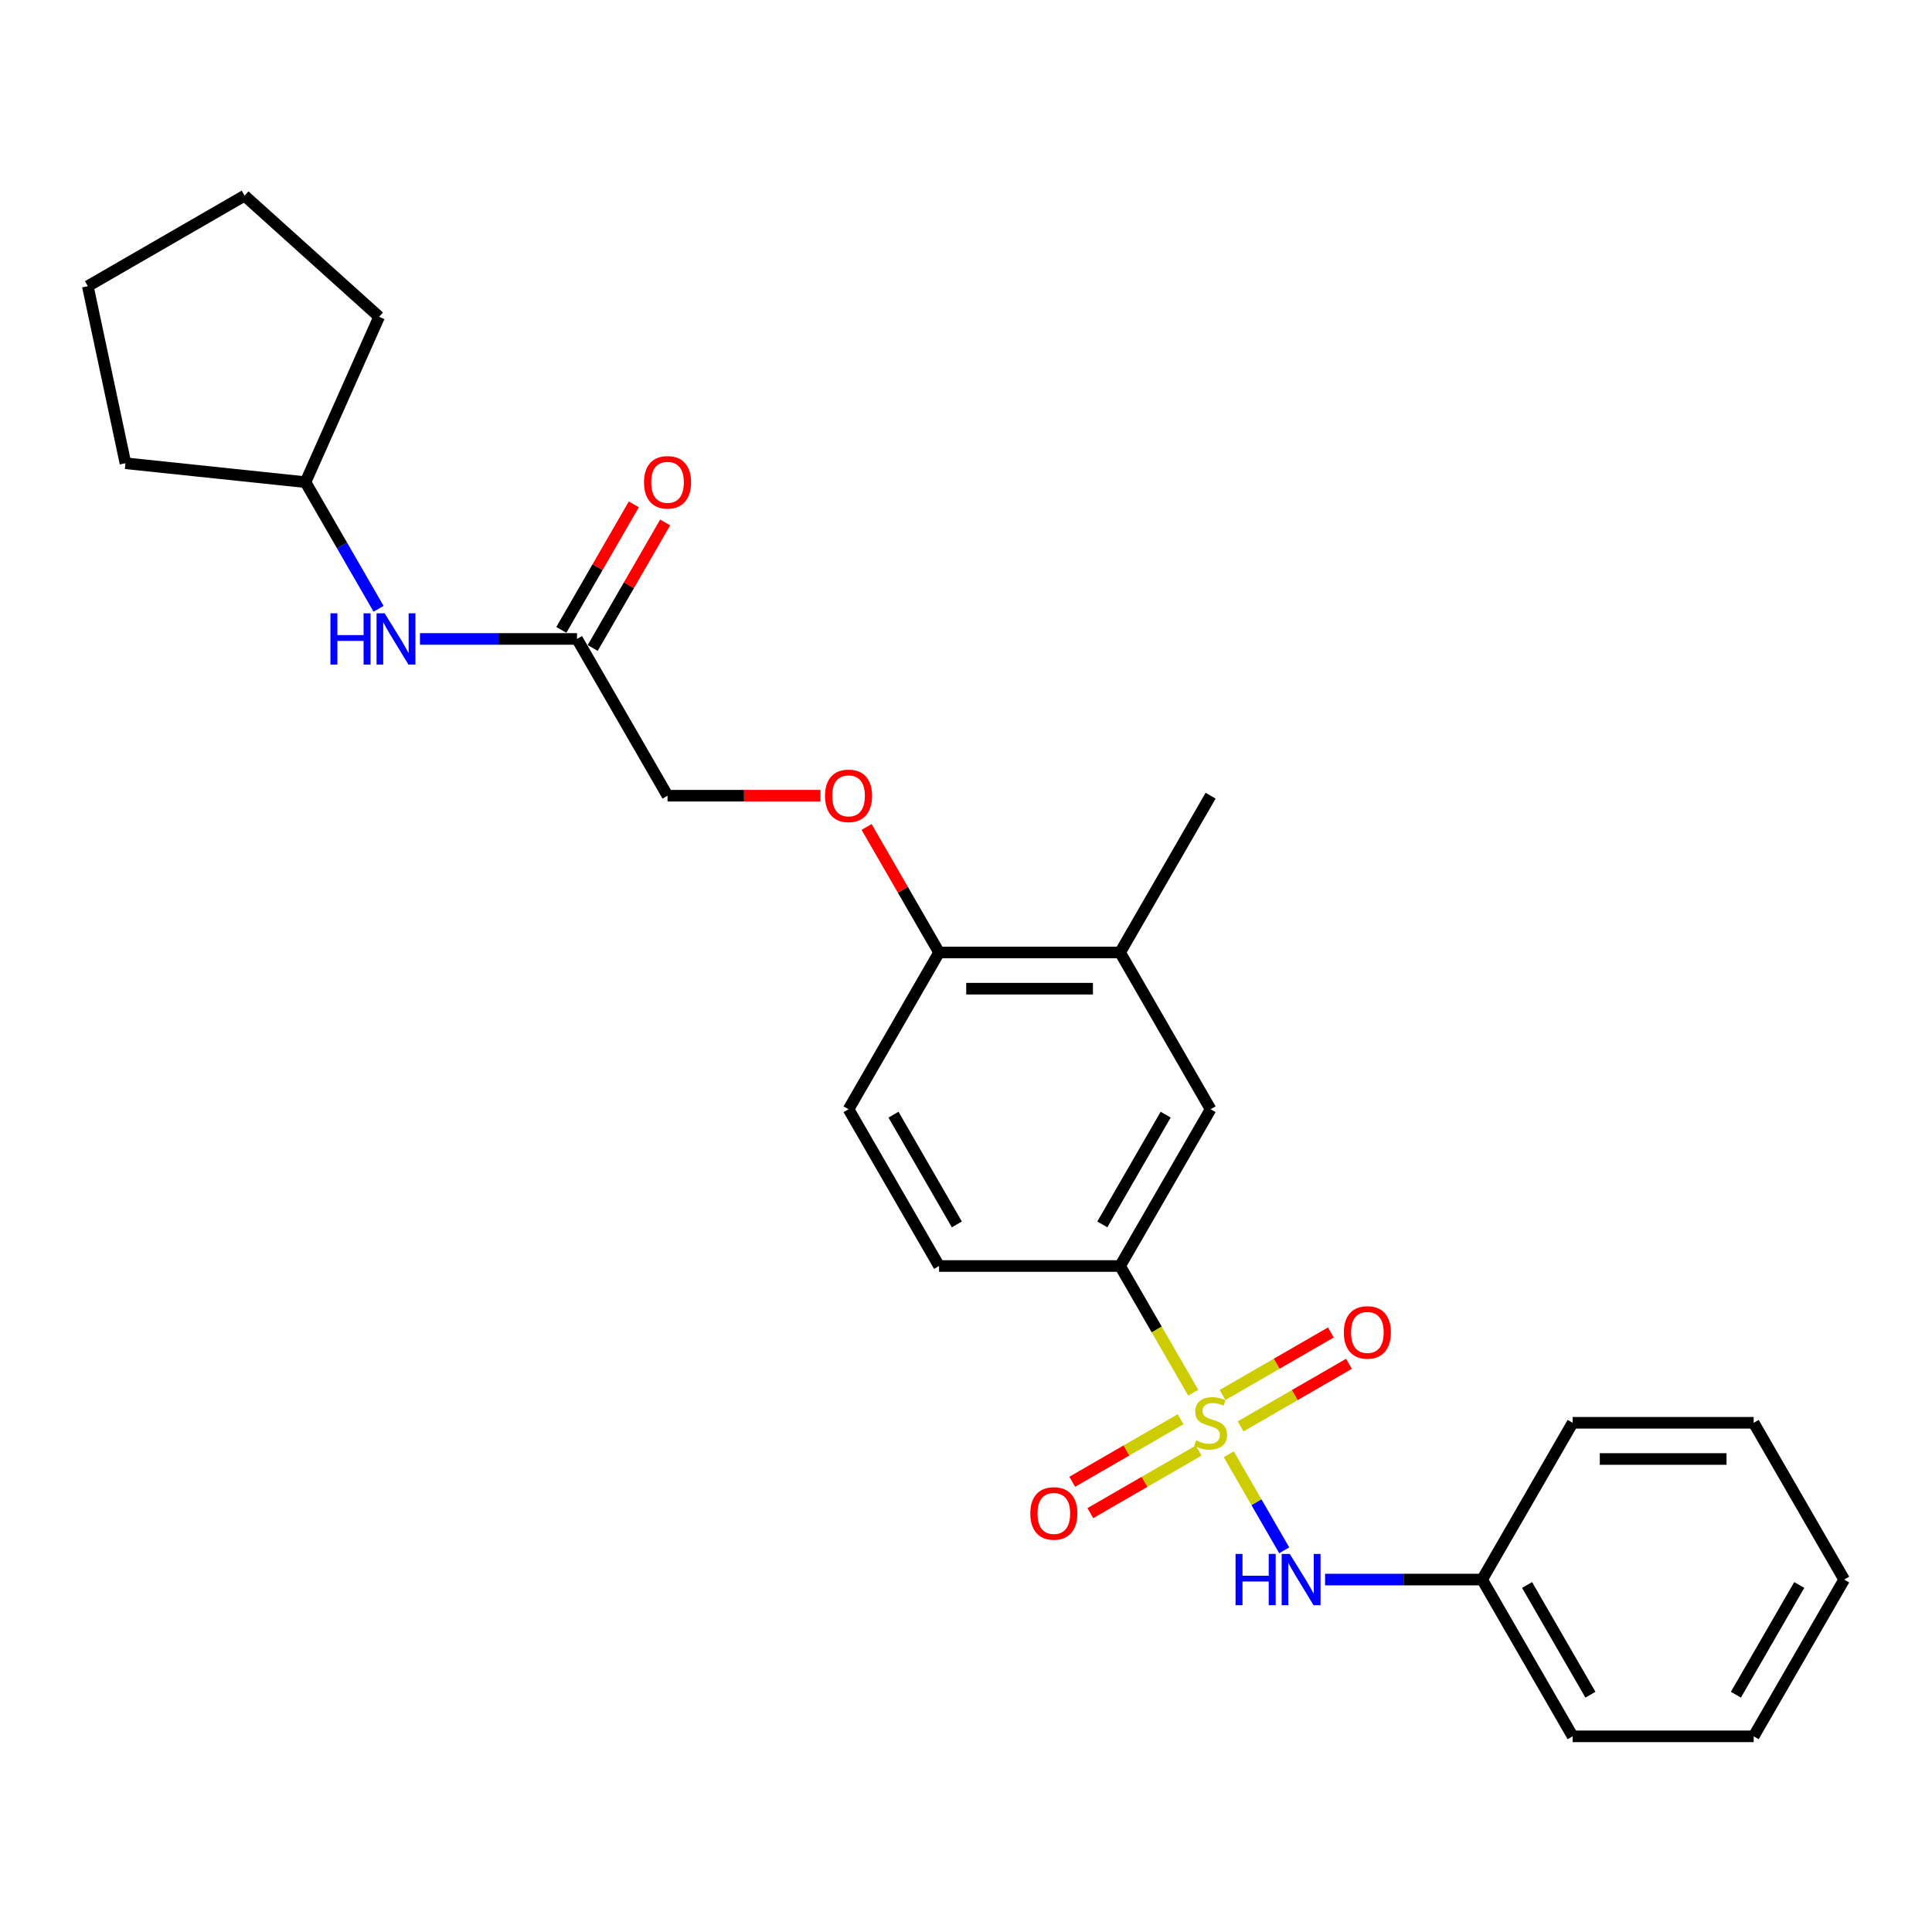 <?xml version='1.0' encoding='iso-8859-1'?>
<svg version='1.1' baseProfile='full'
              xmlns='http://www.w3.org/2000/svg'
                      xmlns:rdkit='http://www.rdkit.org/xml'
                      xmlns:xlink='http://www.w3.org/1999/xlink'
                  xml:space='preserve'
width='1000px' height='1000px' viewBox='0 0 1000 1000'>
<!-- END OF HEADER -->
<rect style='opacity:1.0;fill:#FFFFFF;stroke:none' width='1000' height='1000' x='0' y='0'> </rect>
<path class='bond-0' d='M 617.614,720.862 L 598.686,688.076' style='fill:none;fill-rule:evenodd;stroke:#CCCC00;stroke-width:6px;stroke-linecap:butt;stroke-linejoin:miter;stroke-opacity:1' />
<path class='bond-0' d='M 598.686,688.076 L 579.757,655.29' style='fill:none;fill-rule:evenodd;stroke:#000000;stroke-width:6px;stroke-linecap:butt;stroke-linejoin:miter;stroke-opacity:1' />
<path class='bond-1' d='M 636.007,752.719 L 650.36,777.579' style='fill:none;fill-rule:evenodd;stroke:#CCCC00;stroke-width:6px;stroke-linecap:butt;stroke-linejoin:miter;stroke-opacity:1' />
<path class='bond-1' d='M 650.36,777.579 L 664.713,802.439' style='fill:none;fill-rule:evenodd;stroke:#0000FF;stroke-width:6px;stroke-linecap:butt;stroke-linejoin:miter;stroke-opacity:1' />
<path class='bond-2' d='M 611.07,734.584 L 583.028,750.775' style='fill:none;fill-rule:evenodd;stroke:#CCCC00;stroke-width:6px;stroke-linecap:butt;stroke-linejoin:miter;stroke-opacity:1' />
<path class='bond-2' d='M 583.028,750.775 L 554.986,766.965' style='fill:none;fill-rule:evenodd;stroke:#FF0000;stroke-width:6px;stroke-linecap:butt;stroke-linejoin:miter;stroke-opacity:1' />
<path class='bond-2' d='M 620.44,750.813 L 592.398,767.003' style='fill:none;fill-rule:evenodd;stroke:#CCCC00;stroke-width:6px;stroke-linecap:butt;stroke-linejoin:miter;stroke-opacity:1' />
<path class='bond-2' d='M 592.398,767.003 L 564.356,783.193' style='fill:none;fill-rule:evenodd;stroke:#FF0000;stroke-width:6px;stroke-linecap:butt;stroke-linejoin:miter;stroke-opacity:1' />
<path class='bond-3' d='M 642.14,738.285 L 670.182,722.094' style='fill:none;fill-rule:evenodd;stroke:#CCCC00;stroke-width:6px;stroke-linecap:butt;stroke-linejoin:miter;stroke-opacity:1' />
<path class='bond-3' d='M 670.182,722.094 L 698.224,705.904' style='fill:none;fill-rule:evenodd;stroke:#FF0000;stroke-width:6px;stroke-linecap:butt;stroke-linejoin:miter;stroke-opacity:1' />
<path class='bond-3' d='M 632.771,722.056 L 660.813,705.866' style='fill:none;fill-rule:evenodd;stroke:#CCCC00;stroke-width:6px;stroke-linecap:butt;stroke-linejoin:miter;stroke-opacity:1' />
<path class='bond-3' d='M 660.813,705.866 L 688.855,689.676' style='fill:none;fill-rule:evenodd;stroke:#FF0000;stroke-width:6px;stroke-linecap:butt;stroke-linejoin:miter;stroke-opacity:1' />
<path class='bond-4' d='M 579.757,655.29 L 626.605,574.146' style='fill:none;fill-rule:evenodd;stroke:#000000;stroke-width:6px;stroke-linecap:butt;stroke-linejoin:miter;stroke-opacity:1' />
<path class='bond-4' d='M 570.555,633.749 L 603.349,576.948' style='fill:none;fill-rule:evenodd;stroke:#000000;stroke-width:6px;stroke-linecap:butt;stroke-linejoin:miter;stroke-opacity:1' />
<path class='bond-10' d='M 579.757,655.29 L 486.059,655.29' style='fill:none;fill-rule:evenodd;stroke:#000000;stroke-width:6px;stroke-linecap:butt;stroke-linejoin:miter;stroke-opacity:1' />
<path class='bond-14' d='M 685.859,817.579 L 726.505,817.579' style='fill:none;fill-rule:evenodd;stroke:#0000FF;stroke-width:6px;stroke-linecap:butt;stroke-linejoin:miter;stroke-opacity:1' />
<path class='bond-14' d='M 726.505,817.579 L 767.151,817.579' style='fill:none;fill-rule:evenodd;stroke:#000000;stroke-width:6px;stroke-linecap:butt;stroke-linejoin:miter;stroke-opacity:1' />
<path class='bond-6' d='M 626.605,574.146 L 579.757,493.002' style='fill:none;fill-rule:evenodd;stroke:#000000;stroke-width:6px;stroke-linecap:butt;stroke-linejoin:miter;stroke-opacity:1' />
<path class='bond-5' d='M 298.665,330.714 L 345.514,411.858' style='fill:none;fill-rule:evenodd;stroke:#000000;stroke-width:6px;stroke-linecap:butt;stroke-linejoin:miter;stroke-opacity:1' />
<path class='bond-8' d='M 298.665,330.714 L 258.019,330.714' style='fill:none;fill-rule:evenodd;stroke:#000000;stroke-width:6px;stroke-linecap:butt;stroke-linejoin:miter;stroke-opacity:1' />
<path class='bond-8' d='M 258.019,330.714 L 217.373,330.714' style='fill:none;fill-rule:evenodd;stroke:#0000FF;stroke-width:6px;stroke-linecap:butt;stroke-linejoin:miter;stroke-opacity:1' />
<path class='bond-11' d='M 306.779,335.399 L 325.535,302.913' style='fill:none;fill-rule:evenodd;stroke:#000000;stroke-width:6px;stroke-linecap:butt;stroke-linejoin:miter;stroke-opacity:1' />
<path class='bond-11' d='M 325.535,302.913 L 344.291,270.427' style='fill:none;fill-rule:evenodd;stroke:#FF0000;stroke-width:6px;stroke-linecap:butt;stroke-linejoin:miter;stroke-opacity:1' />
<path class='bond-11' d='M 290.551,326.029 L 309.306,293.543' style='fill:none;fill-rule:evenodd;stroke:#000000;stroke-width:6px;stroke-linecap:butt;stroke-linejoin:miter;stroke-opacity:1' />
<path class='bond-11' d='M 309.306,293.543 L 328.062,261.057' style='fill:none;fill-rule:evenodd;stroke:#FF0000;stroke-width:6px;stroke-linecap:butt;stroke-linejoin:miter;stroke-opacity:1' />
<path class='bond-16' d='M 579.757,493.002 L 626.605,411.858' style='fill:none;fill-rule:evenodd;stroke:#000000;stroke-width:6px;stroke-linecap:butt;stroke-linejoin:miter;stroke-opacity:1' />
<path class='bond-26' d='M 579.757,493.002 L 486.059,493.002' style='fill:none;fill-rule:evenodd;stroke:#000000;stroke-width:6px;stroke-linecap:butt;stroke-linejoin:miter;stroke-opacity:1' />
<path class='bond-26' d='M 565.702,511.741 L 500.114,511.741' style='fill:none;fill-rule:evenodd;stroke:#000000;stroke-width:6px;stroke-linecap:butt;stroke-linejoin:miter;stroke-opacity:1' />
<path class='bond-7' d='M 486.059,493.002 L 439.211,574.146' style='fill:none;fill-rule:evenodd;stroke:#000000;stroke-width:6px;stroke-linecap:butt;stroke-linejoin:miter;stroke-opacity:1' />
<path class='bond-9' d='M 486.059,493.002 L 467.304,460.516' style='fill:none;fill-rule:evenodd;stroke:#000000;stroke-width:6px;stroke-linecap:butt;stroke-linejoin:miter;stroke-opacity:1' />
<path class='bond-9' d='M 467.304,460.516 L 448.548,428.03' style='fill:none;fill-rule:evenodd;stroke:#FF0000;stroke-width:6px;stroke-linecap:butt;stroke-linejoin:miter;stroke-opacity:1' />
<path class='bond-15' d='M 195.955,315.104 L 177.037,282.337' style='fill:none;fill-rule:evenodd;stroke:#0000FF;stroke-width:6px;stroke-linecap:butt;stroke-linejoin:miter;stroke-opacity:1' />
<path class='bond-15' d='M 177.037,282.337 L 158.119,249.57' style='fill:none;fill-rule:evenodd;stroke:#000000;stroke-width:6px;stroke-linecap:butt;stroke-linejoin:miter;stroke-opacity:1' />
<path class='bond-13' d='M 424.688,411.858 L 385.101,411.858' style='fill:none;fill-rule:evenodd;stroke:#FF0000;stroke-width:6px;stroke-linecap:butt;stroke-linejoin:miter;stroke-opacity:1' />
<path class='bond-13' d='M 385.101,411.858 L 345.514,411.858' style='fill:none;fill-rule:evenodd;stroke:#000000;stroke-width:6px;stroke-linecap:butt;stroke-linejoin:miter;stroke-opacity:1' />
<path class='bond-12' d='M 486.059,655.29 L 439.211,574.146' style='fill:none;fill-rule:evenodd;stroke:#000000;stroke-width:6px;stroke-linecap:butt;stroke-linejoin:miter;stroke-opacity:1' />
<path class='bond-12' d='M 495.261,633.749 L 462.467,576.948' style='fill:none;fill-rule:evenodd;stroke:#000000;stroke-width:6px;stroke-linecap:butt;stroke-linejoin:miter;stroke-opacity:1' />
<path class='bond-17' d='M 767.151,817.579 L 814,898.723' style='fill:none;fill-rule:evenodd;stroke:#000000;stroke-width:6px;stroke-linecap:butt;stroke-linejoin:miter;stroke-opacity:1' />
<path class='bond-17' d='M 790.407,820.381 L 823.201,877.181' style='fill:none;fill-rule:evenodd;stroke:#000000;stroke-width:6px;stroke-linecap:butt;stroke-linejoin:miter;stroke-opacity:1' />
<path class='bond-18' d='M 767.151,817.579 L 814,736.434' style='fill:none;fill-rule:evenodd;stroke:#000000;stroke-width:6px;stroke-linecap:butt;stroke-linejoin:miter;stroke-opacity:1' />
<path class='bond-19' d='M 158.119,249.57 L 64.935,239.775' style='fill:none;fill-rule:evenodd;stroke:#000000;stroke-width:6px;stroke-linecap:butt;stroke-linejoin:miter;stroke-opacity:1' />
<path class='bond-20' d='M 158.119,249.57 L 196.229,163.973' style='fill:none;fill-rule:evenodd;stroke:#000000;stroke-width:6px;stroke-linecap:butt;stroke-linejoin:miter;stroke-opacity:1' />
<path class='bond-22' d='M 814,898.723 L 907.697,898.723' style='fill:none;fill-rule:evenodd;stroke:#000000;stroke-width:6px;stroke-linecap:butt;stroke-linejoin:miter;stroke-opacity:1' />
<path class='bond-21' d='M 814,736.434 L 907.697,736.434' style='fill:none;fill-rule:evenodd;stroke:#000000;stroke-width:6px;stroke-linecap:butt;stroke-linejoin:miter;stroke-opacity:1' />
<path class='bond-21' d='M 828.054,755.174 L 893.642,755.174' style='fill:none;fill-rule:evenodd;stroke:#000000;stroke-width:6px;stroke-linecap:butt;stroke-linejoin:miter;stroke-opacity:1' />
<path class='bond-24' d='M 64.935,239.775 L 45.455,148.126' style='fill:none;fill-rule:evenodd;stroke:#000000;stroke-width:6px;stroke-linecap:butt;stroke-linejoin:miter;stroke-opacity:1' />
<path class='bond-23' d='M 196.229,163.973 L 126.599,101.277' style='fill:none;fill-rule:evenodd;stroke:#000000;stroke-width:6px;stroke-linecap:butt;stroke-linejoin:miter;stroke-opacity:1' />
<path class='bond-25' d='M 907.697,736.434 L 954.545,817.579' style='fill:none;fill-rule:evenodd;stroke:#000000;stroke-width:6px;stroke-linecap:butt;stroke-linejoin:miter;stroke-opacity:1' />
<path class='bond-27' d='M 907.697,898.723 L 954.545,817.579' style='fill:none;fill-rule:evenodd;stroke:#000000;stroke-width:6px;stroke-linecap:butt;stroke-linejoin:miter;stroke-opacity:1' />
<path class='bond-27' d='M 898.495,877.181 L 931.289,820.381' style='fill:none;fill-rule:evenodd;stroke:#000000;stroke-width:6px;stroke-linecap:butt;stroke-linejoin:miter;stroke-opacity:1' />
<path class='bond-28' d='M 126.599,101.277 L 45.455,148.126' style='fill:none;fill-rule:evenodd;stroke:#000000;stroke-width:6px;stroke-linecap:butt;stroke-linejoin:miter;stroke-opacity:1' />
<path  class='atom-0' d='M 619.109 745.542
Q 619.409 745.654, 620.646 746.179
Q 621.883 746.704, 623.232 747.041
Q 624.619 747.341, 625.968 747.341
Q 628.479 747.341, 629.941 746.142
Q 631.403 744.905, 631.403 742.768
Q 631.403 741.307, 630.653 740.407
Q 629.941 739.508, 628.816 739.021
Q 627.692 738.533, 625.818 737.971
Q 623.457 737.259, 622.033 736.584
Q 620.646 735.91, 619.634 734.486
Q 618.66 733.061, 618.66 730.663
Q 618.66 727.327, 620.908 725.266
Q 623.195 723.204, 627.692 723.204
Q 630.765 723.204, 634.251 724.666
L 633.389 727.552
Q 630.203 726.24, 627.805 726.24
Q 625.219 726.24, 623.794 727.327
Q 622.37 728.377, 622.408 730.213
Q 622.408 731.637, 623.12 732.499
Q 623.869 733.361, 624.919 733.848
Q 626.006 734.336, 627.805 734.898
Q 630.203 735.647, 631.627 736.397
Q 633.052 737.147, 634.064 738.683
Q 635.113 740.182, 635.113 742.768
Q 635.113 746.441, 632.639 748.428
Q 630.203 750.377, 626.118 750.377
Q 623.757 750.377, 621.958 749.852
Q 620.196 749.365, 618.098 748.503
L 619.109 745.542
' fill='#CCCC00'/>
<path  class='atom-2' d='M 639.517 804.311
L 643.115 804.311
L 643.115 815.592
L 656.682 815.592
L 656.682 804.311
L 660.28 804.311
L 660.28 830.846
L 656.682 830.846
L 656.682 818.591
L 643.115 818.591
L 643.115 830.846
L 639.517 830.846
L 639.517 804.311
' fill='#0000FF'/>
<path  class='atom-2' d='M 667.588 804.311
L 676.283 818.366
Q 677.146 819.752, 678.532 822.264
Q 679.919 824.775, 679.994 824.925
L 679.994 804.311
L 683.517 804.311
L 683.517 830.846
L 679.881 830.846
L 670.549 815.48
Q 669.462 813.681, 668.3 811.619
Q 667.176 809.558, 666.839 808.921
L 666.839 830.846
L 663.391 830.846
L 663.391 804.311
L 667.588 804.311
' fill='#0000FF'/>
<path  class='atom-3' d='M 533.28 783.358
Q 533.28 776.987, 536.429 773.426
Q 539.577 769.866, 545.461 769.866
Q 551.345 769.866, 554.493 773.426
Q 557.642 776.987, 557.642 783.358
Q 557.642 789.804, 554.456 793.477
Q 551.27 797.113, 545.461 797.113
Q 539.614 797.113, 536.429 793.477
Q 533.28 789.842, 533.28 783.358
M 545.461 794.114
Q 549.509 794.114, 551.683 791.416
Q 553.894 788.68, 553.894 783.358
Q 553.894 778.148, 551.683 775.525
Q 549.509 772.864, 545.461 772.864
Q 541.413 772.864, 539.202 775.487
Q 537.028 778.111, 537.028 783.358
Q 537.028 788.718, 539.202 791.416
Q 541.413 794.114, 545.461 794.114
' fill='#FF0000'/>
<path  class='atom-4' d='M 695.569 689.661
Q 695.569 683.289, 698.717 679.729
Q 701.865 676.168, 707.749 676.168
Q 713.634 676.168, 716.782 679.729
Q 719.93 683.289, 719.93 689.661
Q 719.93 696.107, 716.744 699.78
Q 713.559 703.416, 707.749 703.416
Q 701.903 703.416, 698.717 699.78
Q 695.569 696.145, 695.569 689.661
M 707.749 700.417
Q 711.797 700.417, 713.971 697.719
Q 716.182 694.983, 716.182 689.661
Q 716.182 684.451, 713.971 681.828
Q 711.797 679.167, 707.749 679.167
Q 703.702 679.167, 701.49 681.79
Q 699.317 684.414, 699.317 689.661
Q 699.317 695.02, 701.49 697.719
Q 703.702 700.417, 707.749 700.417
' fill='#FF0000'/>
<path  class='atom-9' d='M 171.031 317.446
L 174.629 317.446
L 174.629 328.727
L 188.196 328.727
L 188.196 317.446
L 191.794 317.446
L 191.794 343.981
L 188.196 343.981
L 188.196 331.726
L 174.629 331.726
L 174.629 343.981
L 171.031 343.981
L 171.031 317.446
' fill='#0000FF'/>
<path  class='atom-9' d='M 199.102 317.446
L 207.797 331.501
Q 208.659 332.887, 210.046 335.399
Q 211.433 337.91, 211.508 338.06
L 211.508 317.446
L 215.031 317.446
L 215.031 343.981
L 211.395 343.981
L 202.063 328.615
Q 200.976 326.816, 199.814 324.755
Q 198.69 322.693, 198.353 322.056
L 198.353 343.981
L 194.905 343.981
L 194.905 317.446
L 199.102 317.446
' fill='#0000FF'/>
<path  class='atom-10' d='M 427.03 411.933
Q 427.03 405.561, 430.178 402.001
Q 433.327 398.44, 439.211 398.44
Q 445.095 398.44, 448.243 402.001
Q 451.391 405.561, 451.391 411.933
Q 451.391 418.379, 448.206 422.052
Q 445.02 425.688, 439.211 425.688
Q 433.364 425.688, 430.178 422.052
Q 427.03 418.417, 427.03 411.933
M 439.211 422.689
Q 443.259 422.689, 445.432 419.991
Q 447.644 417.255, 447.644 411.933
Q 447.644 406.723, 445.432 404.1
Q 443.259 401.439, 439.211 401.439
Q 435.163 401.439, 432.952 404.062
Q 430.778 406.686, 430.778 411.933
Q 430.778 417.292, 432.952 419.991
Q 435.163 422.689, 439.211 422.689
' fill='#FF0000'/>
<path  class='atom-12' d='M 333.333 249.644
Q 333.333 243.273, 336.481 239.713
Q 339.629 236.152, 345.514 236.152
Q 351.398 236.152, 354.546 239.713
Q 357.694 243.273, 357.694 249.644
Q 357.694 256.091, 354.509 259.764
Q 351.323 263.399, 345.514 263.399
Q 339.667 263.399, 336.481 259.764
Q 333.333 256.128, 333.333 249.644
M 345.514 260.401
Q 349.561 260.401, 351.735 257.702
Q 353.946 254.966, 353.946 249.644
Q 353.946 244.435, 351.735 241.811
Q 349.561 239.15, 345.514 239.15
Q 341.466 239.15, 339.255 241.774
Q 337.081 244.397, 337.081 249.644
Q 337.081 255.004, 339.255 257.702
Q 341.466 260.401, 345.514 260.401
' fill='#FF0000'/>
</svg>
